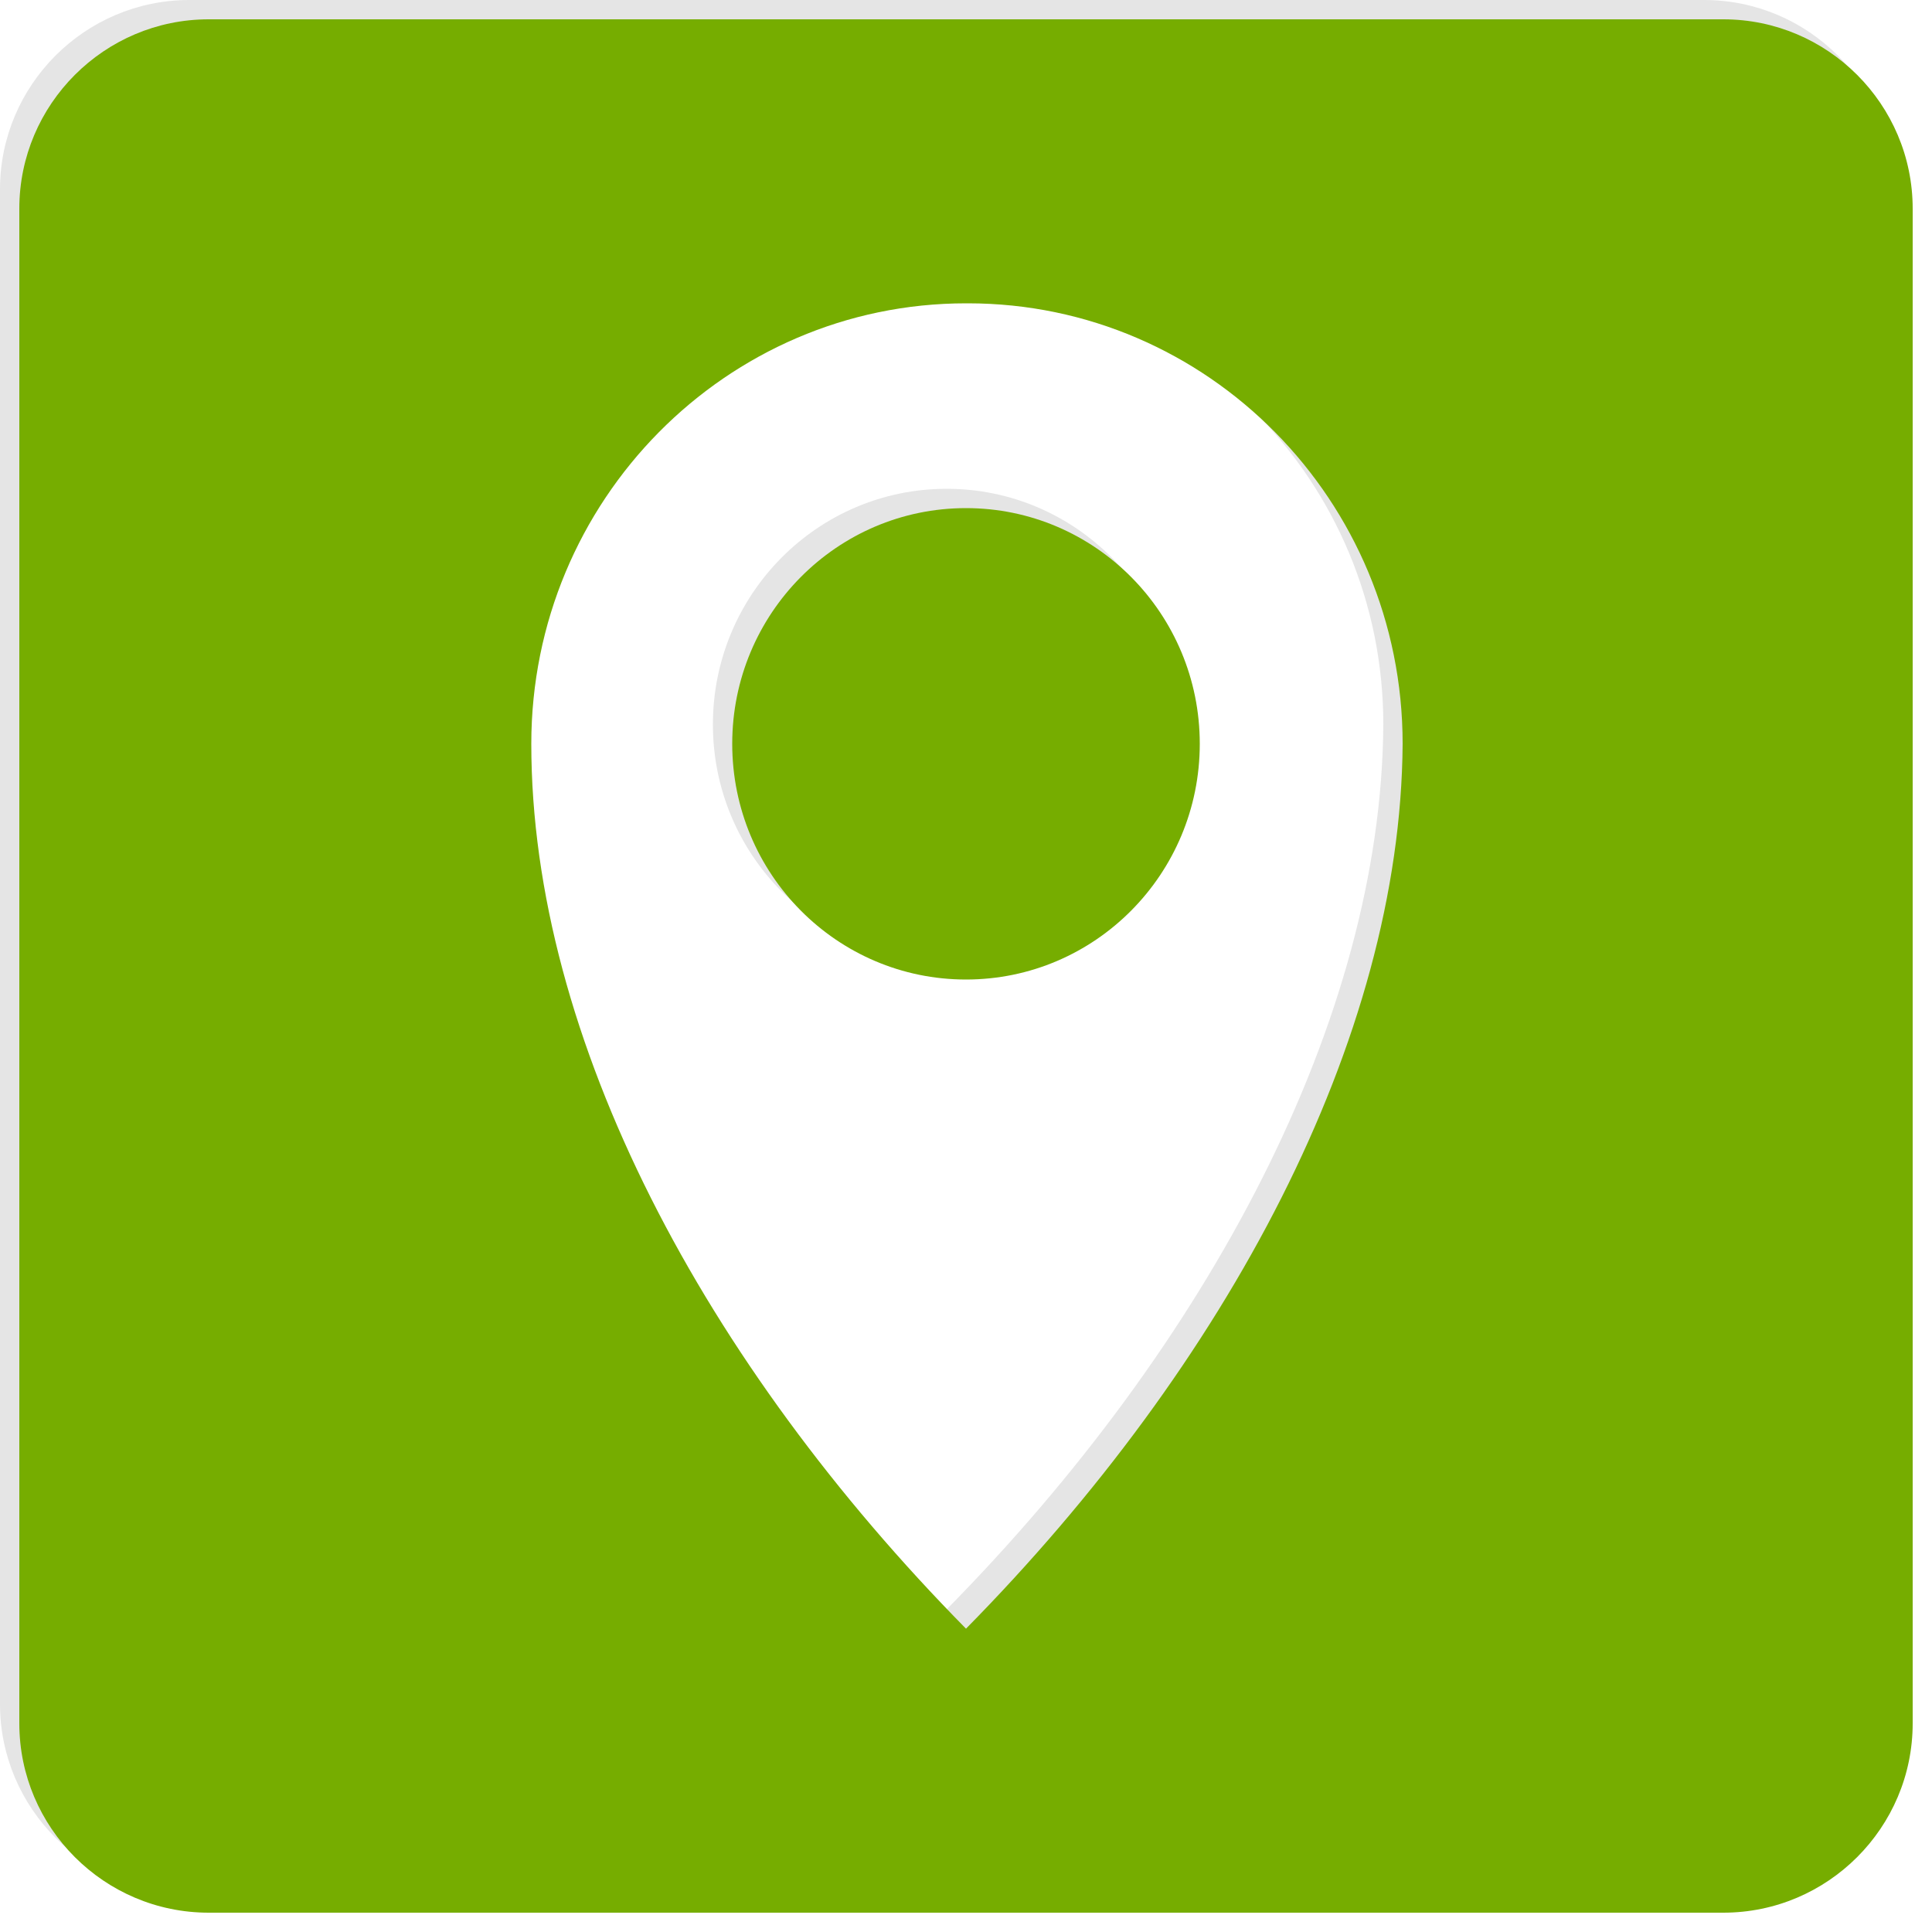 <?xml version="1.0" encoding="utf-8"?>
<!-- Generator: Adobe Illustrator 23.1.1, SVG Export Plug-In . SVG Version: 6.00 Build 0)  -->
<svg version="1.1" id="Ebene_1" xmlns="http://www.w3.org/2000/svg" xmlns:xlink="http://www.w3.org/1999/xlink" x="0px" y="0px"
	 viewBox="0 0 100 100" style="enable-background:new 0 0 100 100;" xml:space="preserve">
<style type="text/css">
	.st0{fill:#E5E5E5;}
	.st1{fill:#76AD00;}
</style>
<g>
	<ellipse class="st0" cx="49" cy="37.5" rx="12.1" ry="12.2"/>
	<path class="st0" d="M88.2,0H9.8C4.4,0,0,4.4,0,9.8v78.4C0,93.6,4.4,98,9.8,98h78.4c5.4,0,9.8-4.4,9.8-9.8V9.8
		C98,4.4,93.6,0,88.2,0z M49,83.3C35.5,69.6,26.5,52.8,26.5,37.5c0-12.6,10.1-22.8,22.5-22.8l0,0c0.1,0,0.1,0,0.1,0l0,0
		c12.4,0,22.5,10.2,22.5,22.8C71.5,52.8,62.5,69.6,49,83.3z"/>
</g>
<g>
	<ellipse class="st1" cx="50" cy="38.5" rx="12.1" ry="12.2"/>
	<path class="st1" d="M89.2,1H10.8C5.4,1,1,5.4,1,10.8v78.4c0,5.4,4.4,9.8,9.8,9.8h78.4c5.4,0,9.8-4.4,9.8-9.8V10.8
		C99,5.4,94.6,1,89.2,1z M50,84.3C36.5,70.6,27.5,53.8,27.5,38.5c0-12.6,10.1-22.8,22.5-22.8l0,0c0.1,0,0.1,0,0.1,0l0,0
		c12.4,0,22.5,10.2,22.5,22.8C72.5,53.8,63.5,70.6,50,84.3z"/>
</g>
</svg>
